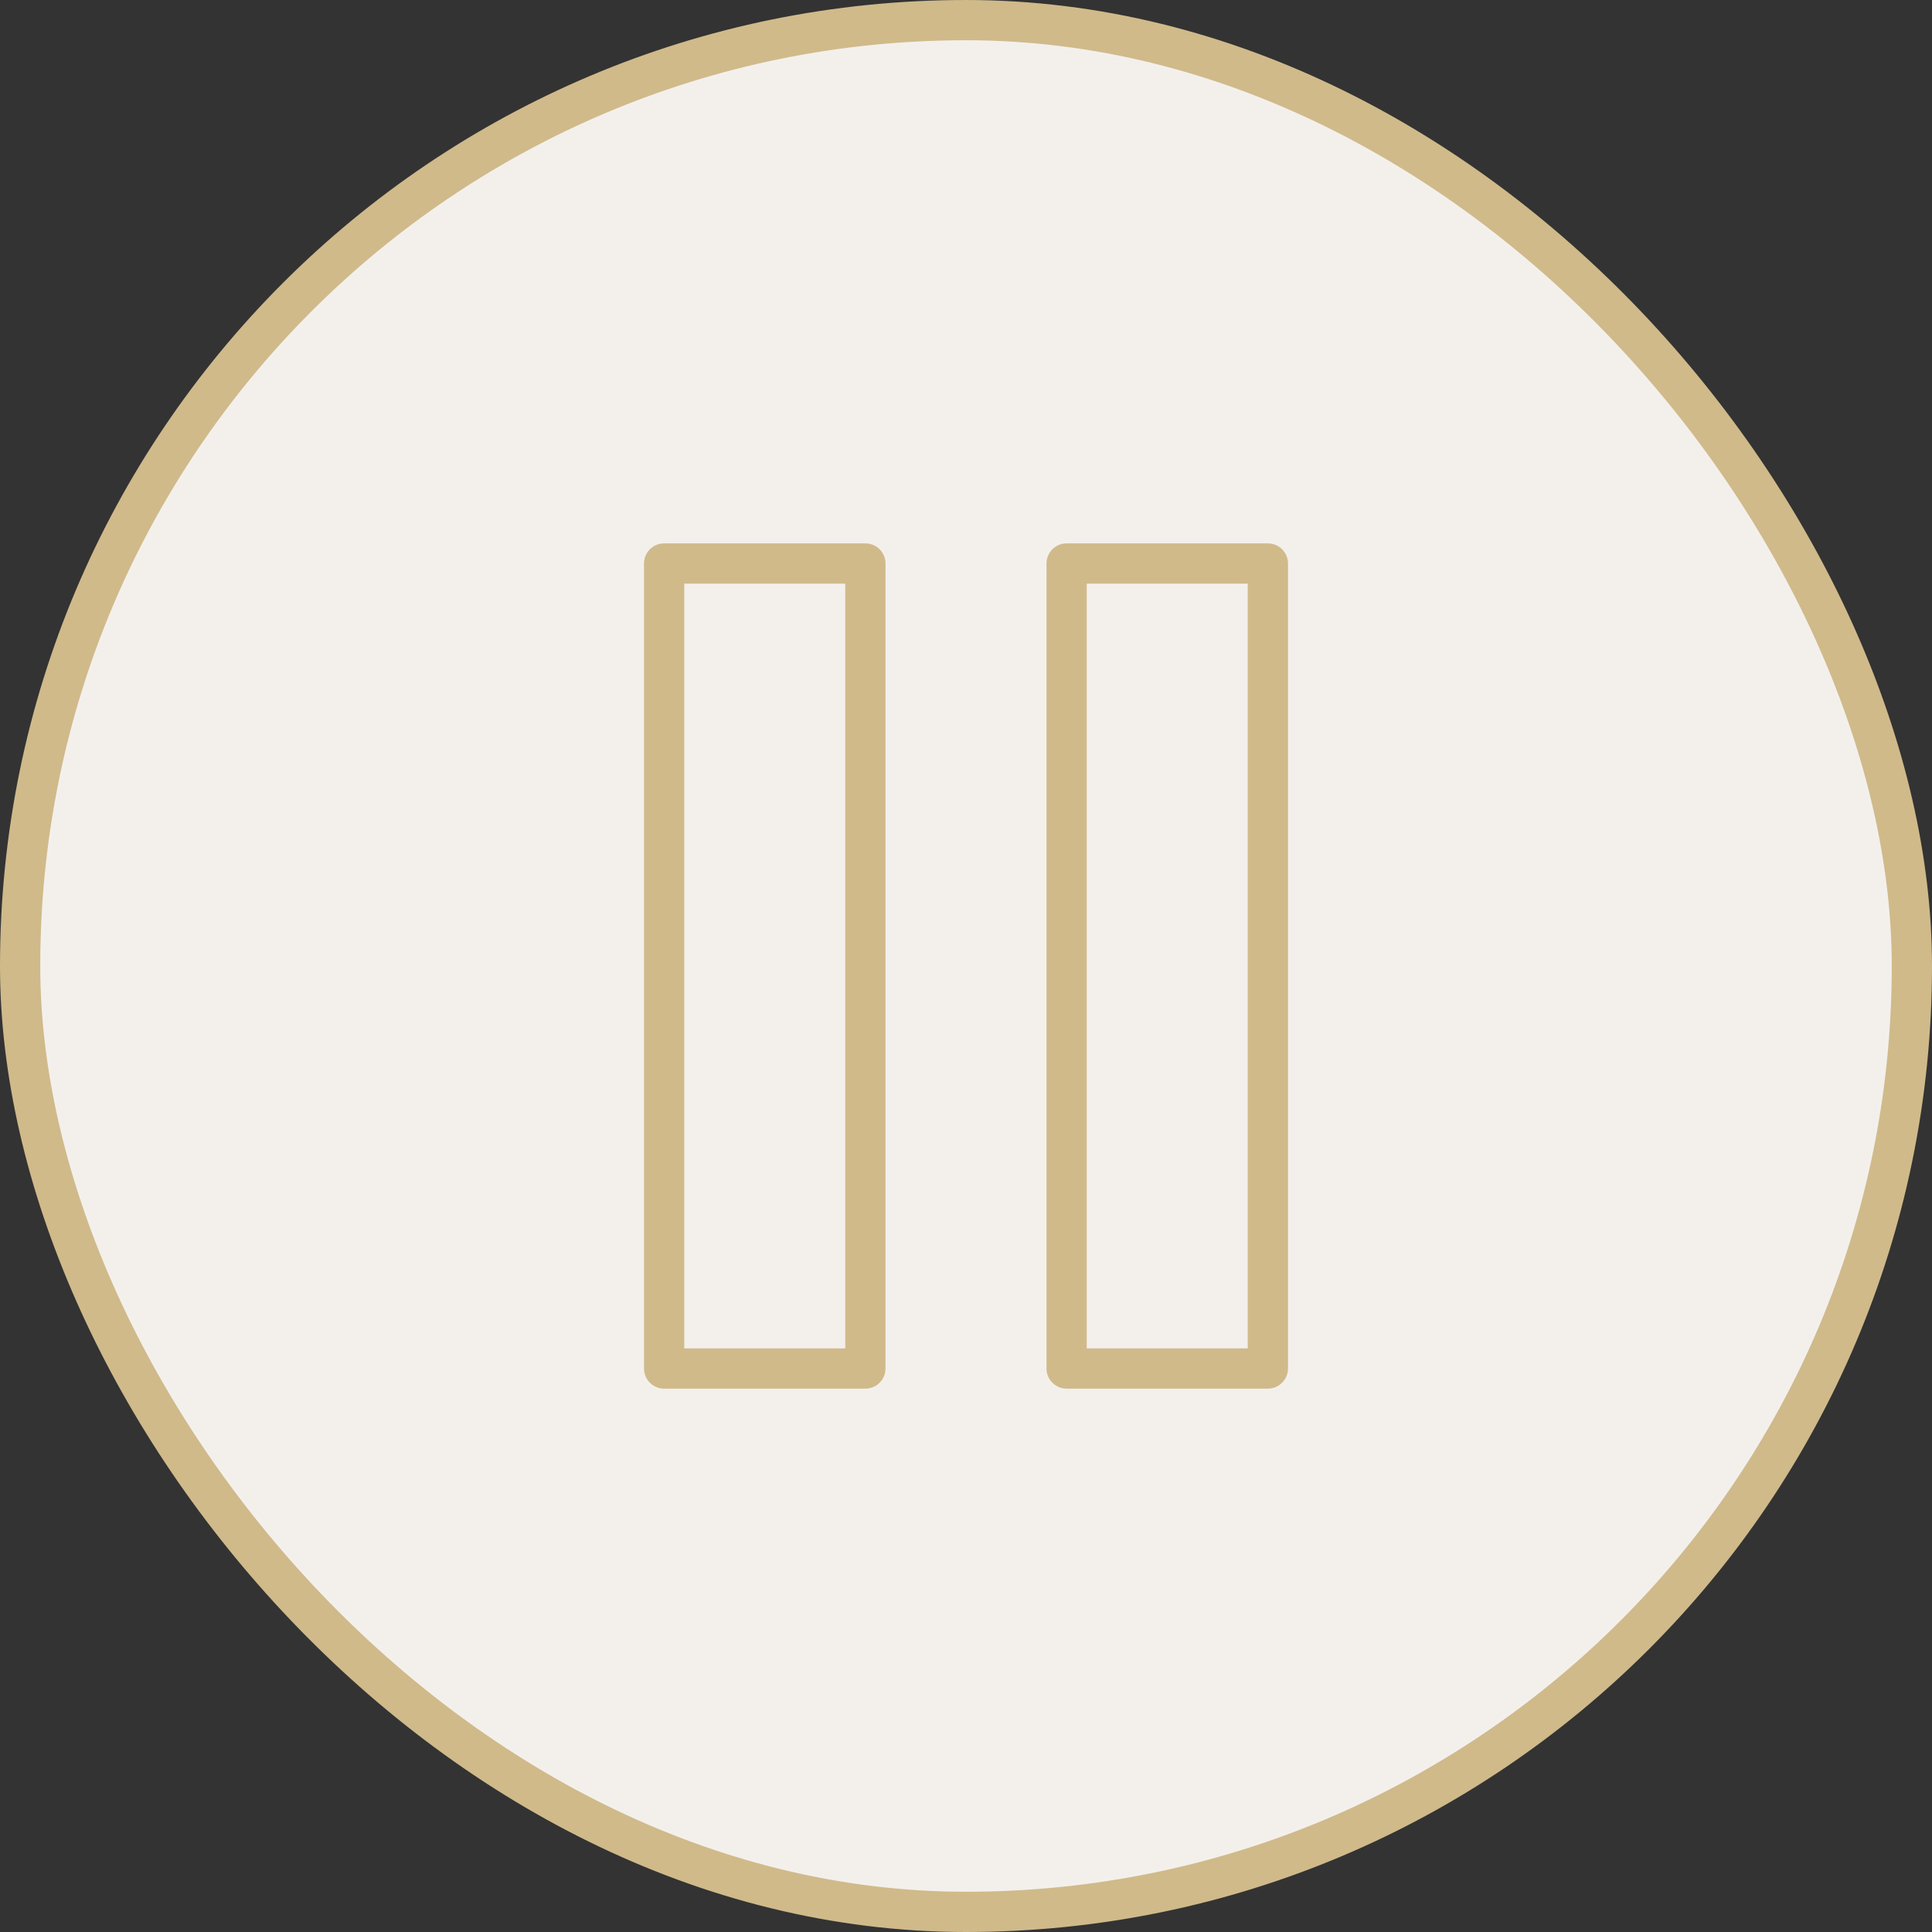 <?xml version="1.0" encoding="UTF-8"?> <svg xmlns="http://www.w3.org/2000/svg" width="48" height="48" viewBox="0 0 48 48" fill="none"><rect x="0" y="0" width="48" height="48" fill="#333333" stroke="none"/><rect x="0.5" y="0.5" width="47" height="47" rx="23.5" fill="#F3F0EC"></rect><rect x="0.5" y="0.5" width="47" height="47" rx="23.5" stroke="#D0BA8A"></rect><path d="M21.5 14H16.5V34H21.5V14Z" stroke="#D0BA8A" stroke-linecap="round" stroke-linejoin="round"></path><path d="M31.5 14H26.5V34H31.5V14Z" stroke="#D0BA8A" stroke-linecap="round" stroke-linejoin="round"></path></svg> 